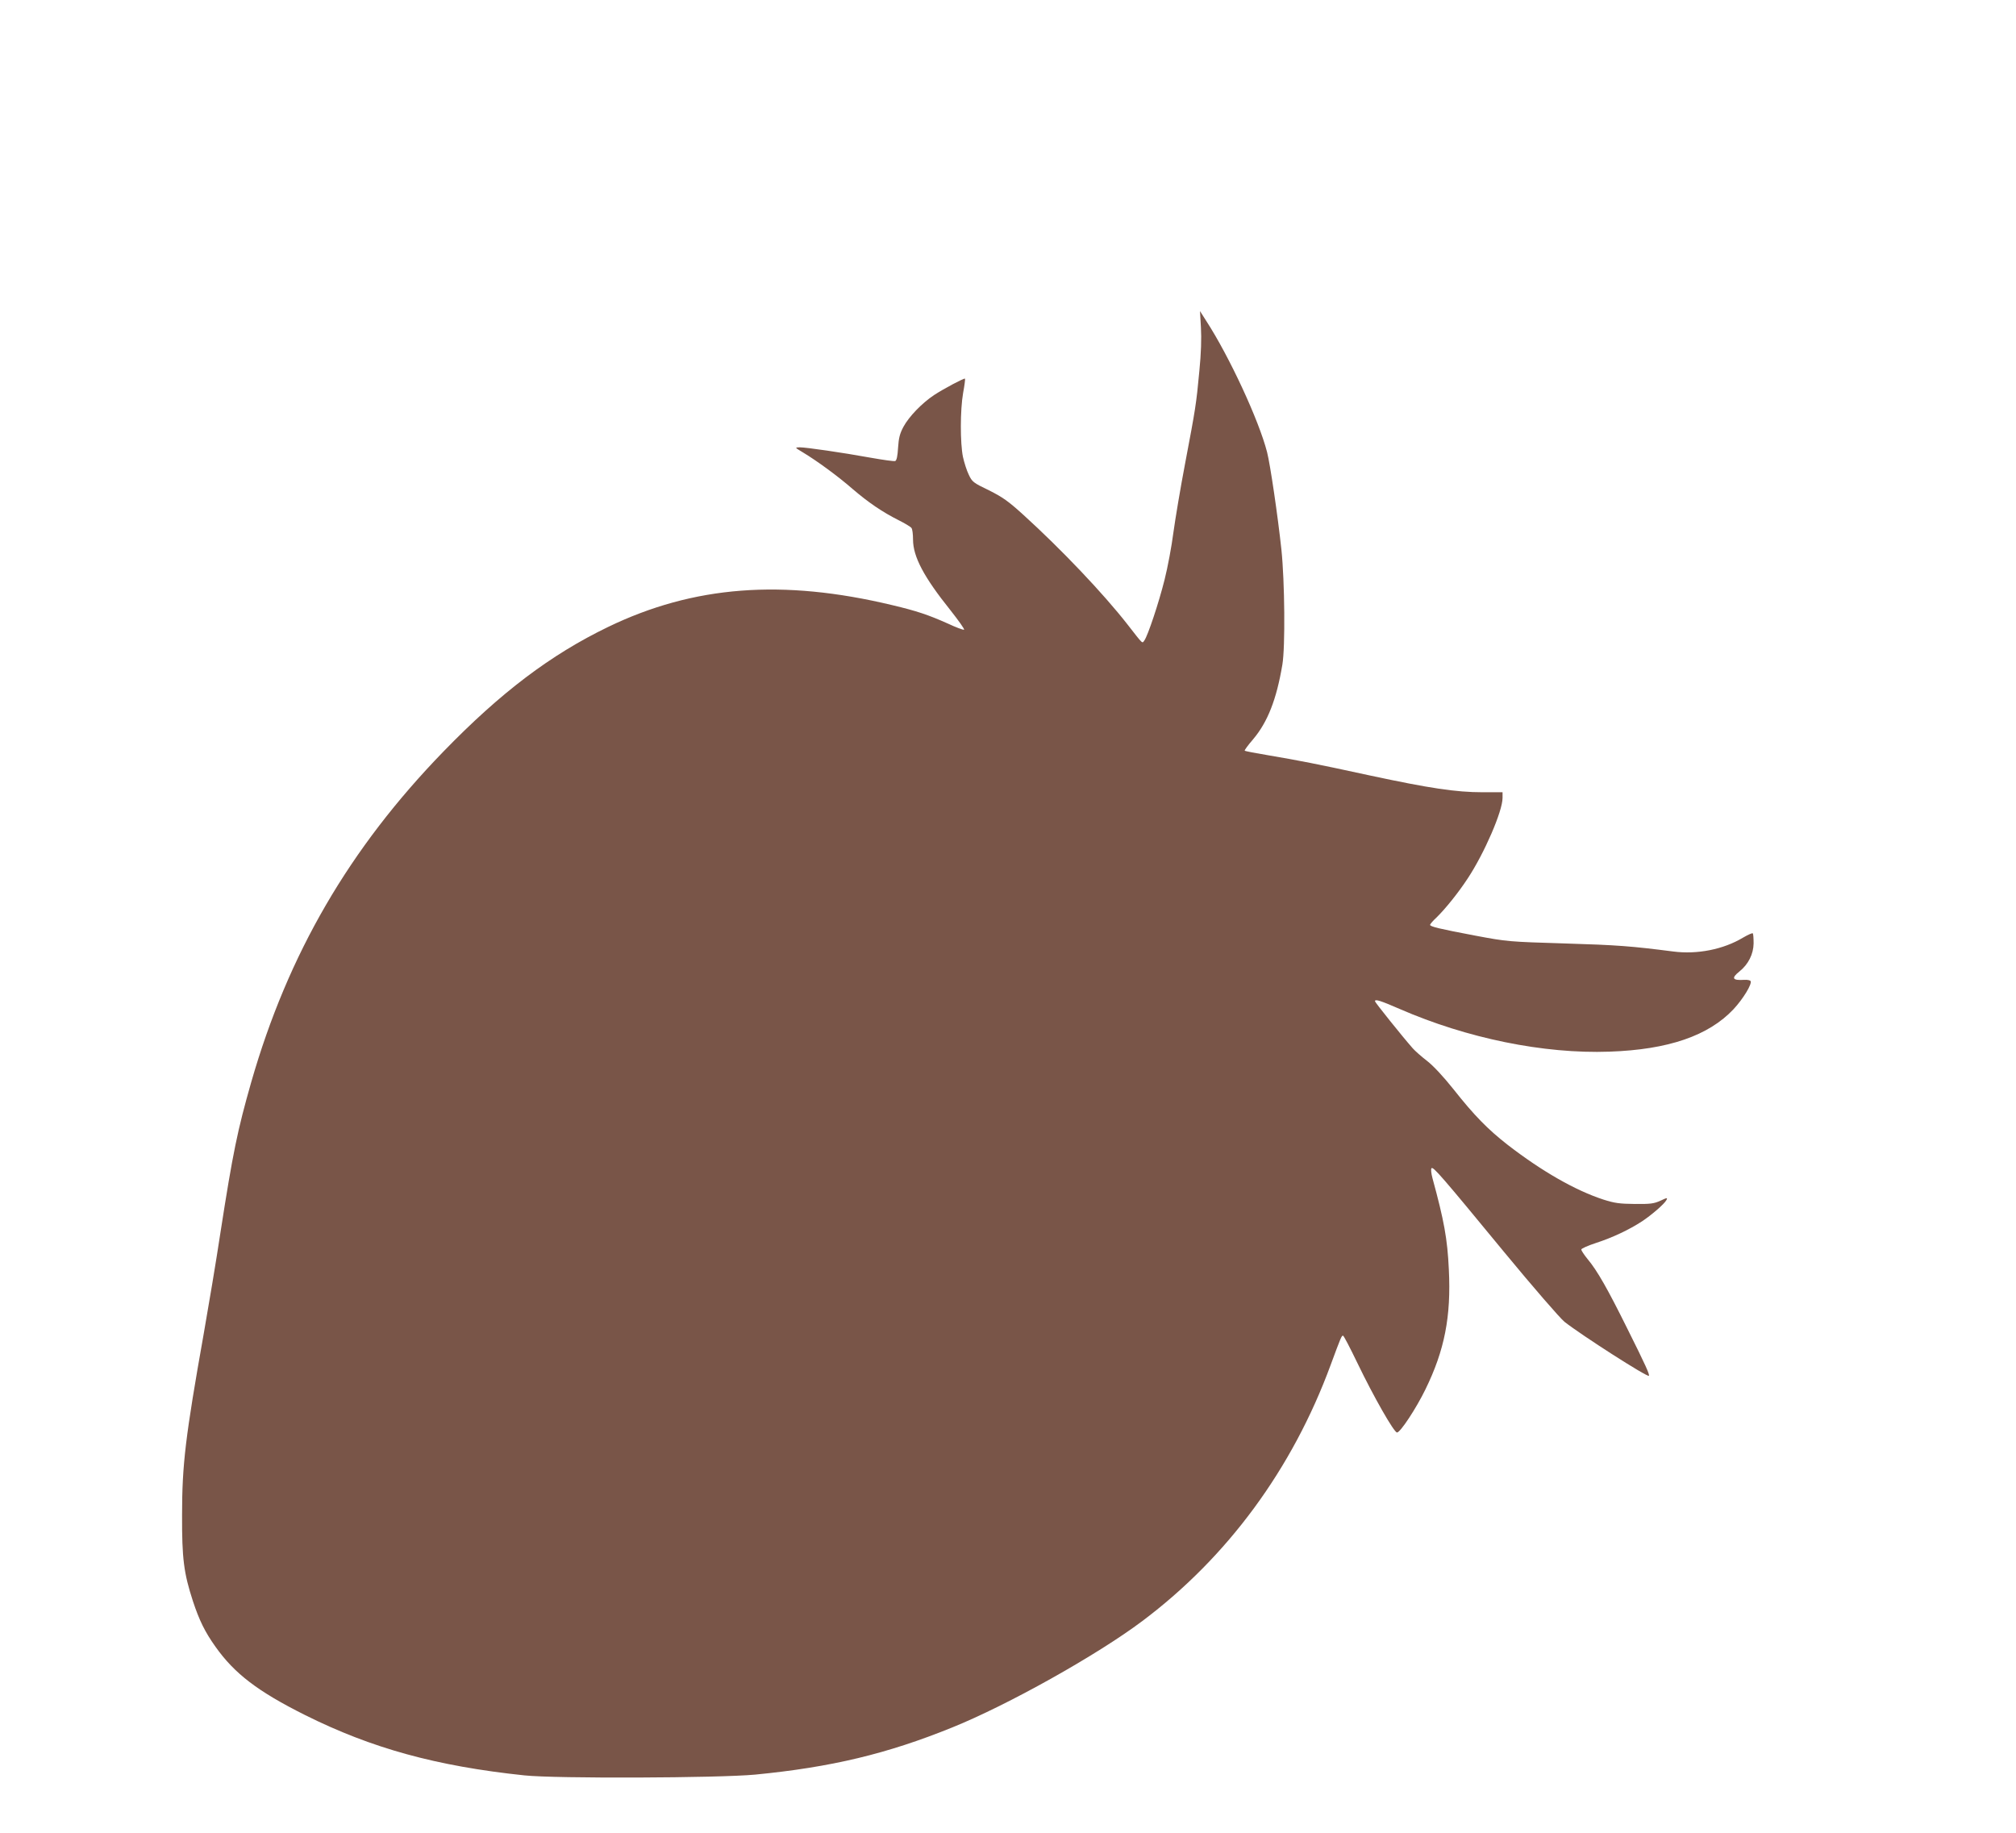 <?xml version="1.0" standalone="no"?>
<!DOCTYPE svg PUBLIC "-//W3C//DTD SVG 20010904//EN"
 "http://www.w3.org/TR/2001/REC-SVG-20010904/DTD/svg10.dtd">
<svg version="1.0" xmlns="http://www.w3.org/2000/svg"
 width="1280pt" height="1164pt" viewBox="0 0 1280 1164"
 preserveAspectRatio="xMidYMid meet">
<g transform="translate(0,1164) scale(0.1,-0.1)"
fill="#795548" stroke="none">
<path d="M7625 9560 c4 -68 1 -165 -10 -275 -20 -213 -24 -237 -90 -585 -30
-157 -63 -355 -75 -442 -11 -86 -36 -220 -56 -299 -37 -148 -106 -354 -128
-385 -15 -20 -5 -30 -107 101 -154 197 -418 475 -660 695 -97 88 -132 113
-220 157 -100 48 -107 54 -128 99 -13 26 -29 77 -37 113 -18 88 -18 297 1 406
9 48 14 89 12 91 -5 5 -135 -64 -196 -104 -77 -51 -160 -137 -195 -202 -23
-43 -30 -71 -34 -133 -3 -53 -9 -80 -18 -84 -7 -3 -77 7 -156 21 -182 33 -410
66 -451 66 -32 -1 -31 -1 22 -33 88 -53 221 -150 316 -233 101 -86 186 -144
291 -197 38 -19 75 -41 81 -49 6 -7 10 -40 10 -73 0 -109 68 -238 238 -450 52
-66 91 -121 86 -123 -6 -2 -52 15 -103 39 -123 55 -197 80 -353 117 -697 167
-1261 124 -1805 -139 -364 -176 -680 -415 -1044 -790 -598 -616 -987 -1285
-1221 -2100 -87 -305 -116 -444 -196 -959 -27 -179 -75 -464 -105 -635 -117
-659 -138 -833 -138 -1155 -1 -276 11 -368 69 -546 40 -121 76 -195 143 -289
121 -171 269 -284 569 -434 423 -211 833 -324 1393 -383 200 -21 1231 -17
1465 5 483 47 838 132 1250 299 352 142 919 459 1208 676 541 406 953 966
1196 1627 65 176 69 185 78 185 5 0 45 -78 91 -173 103 -214 233 -442 252
-442 21 0 122 154 180 273 122 249 164 463 149 762 -9 194 -30 309 -104 580
-8 30 -11 58 -6 63 11 11 64 -50 460 -531 189 -229 355 -420 384 -444 108 -85
526 -353 536 -343 6 7 -18 62 -137 300 -124 250 -190 367 -252 441 -22 27 -40
54 -40 61 0 6 43 25 95 42 102 33 210 84 291 137 63 42 141 110 154 134 9 17
6 17 -37 -3 -41 -19 -64 -22 -163 -21 -97 1 -128 5 -200 28 -178 58 -391 180
-607 347 -127 99 -214 188 -345 354 -64 80 -127 148 -167 179 -35 27 -76 63
-91 80 -67 76 -240 292 -240 299 0 15 33 5 157 -49 427 -186 914 -286 1332
-271 374 13 629 101 788 270 62 67 118 160 108 178 -4 6 -21 9 -39 8 -77 -5
-86 10 -31 54 55 44 88 109 89 177 0 32 -2 61 -5 64 -3 4 -31 -9 -62 -27 -125
-75 -291 -108 -444 -88 -265 34 -354 41 -688 51 -355 11 -363 11 -570 50 -227
43 -285 57 -285 68 0 5 18 26 41 47 58 57 139 158 198 248 105 159 221 426
221 511 l0 36 -127 0 c-167 0 -335 25 -713 106 -350 76 -449 95 -649 129 -79
13 -146 26 -148 29 -3 2 21 35 53 72 93 110 149 254 186 474 19 112 15 529 -6
730 -23 215 -71 541 -91 619 -52 203 -240 608 -386 833 l-40 63 6 -105z"/>
</g>
</svg>
